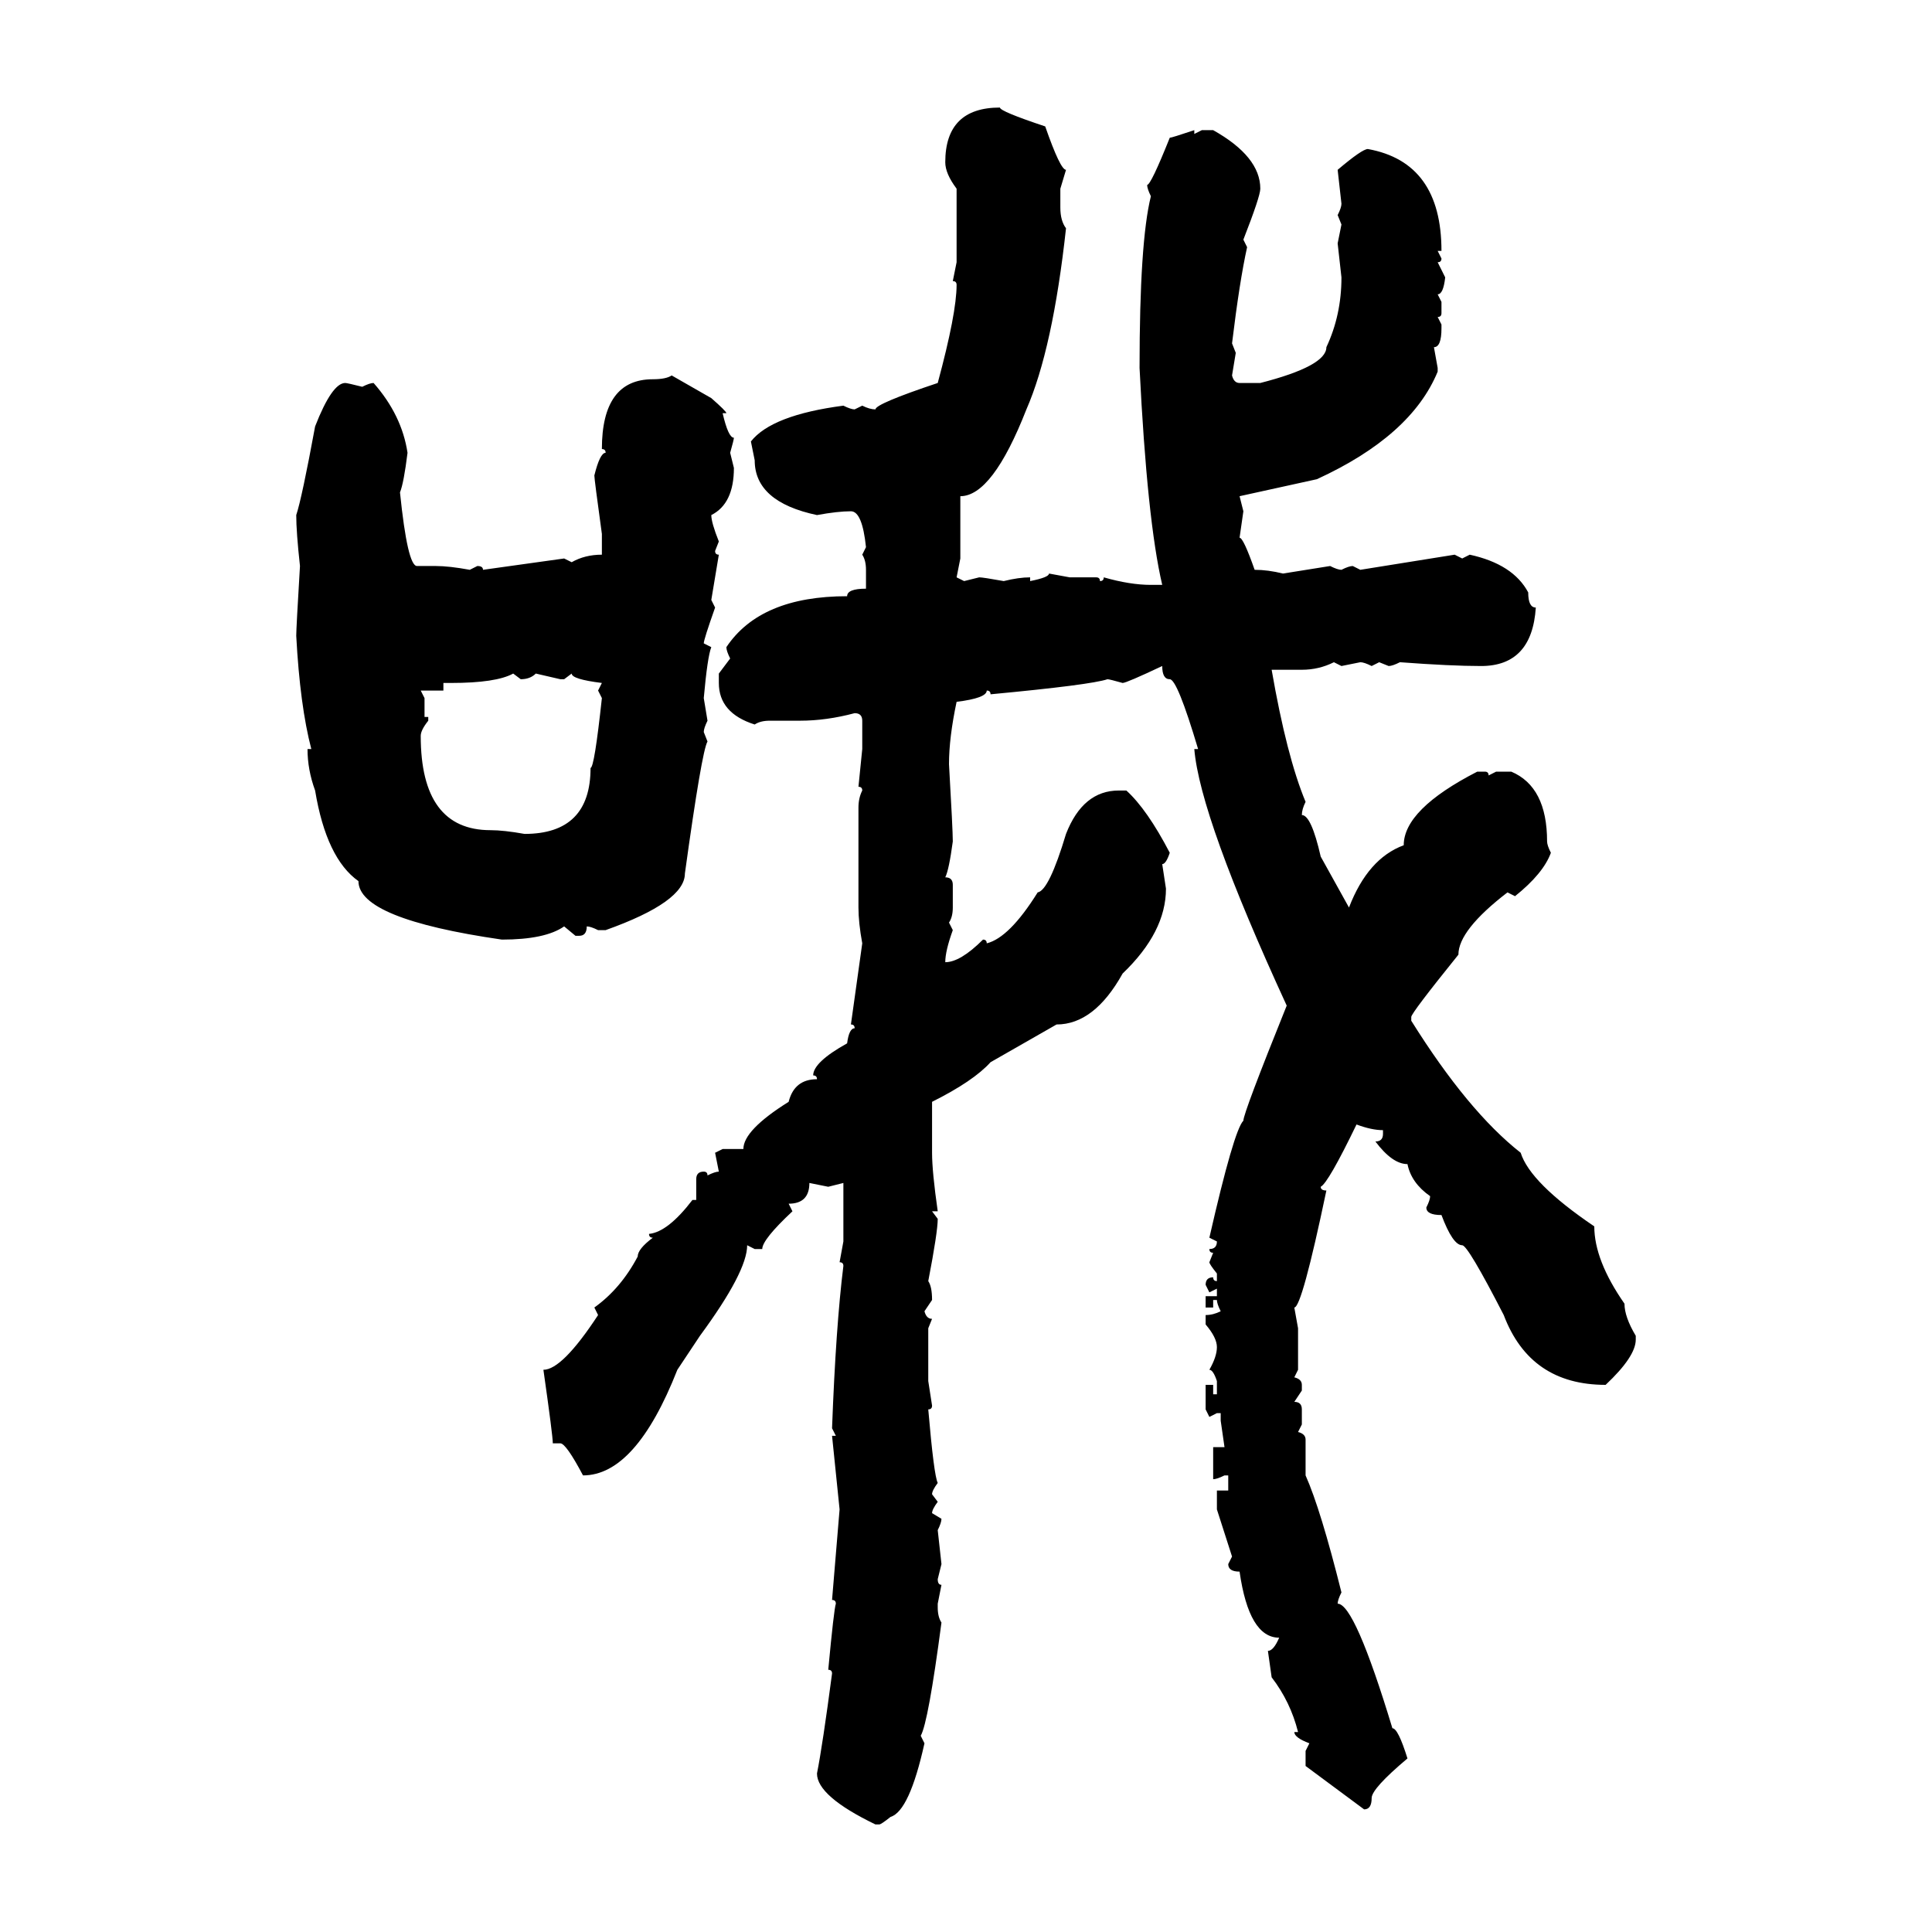 <svg xmlns="http://www.w3.org/2000/svg" xmlns:xlink="http://www.w3.org/1999/xlink" width="300" height="300"><path d="M155.27 16.70L155.27 16.70Q155.27 17.29 162.30 19.63L162.30 19.63Q164.65 26.37 165.53 26.37L165.53 26.37L164.65 29.30L164.65 32.23Q164.65 34.28 165.53 35.45L165.53 35.45Q163.48 54.20 159.38 63.57L159.38 63.57Q154.10 77.05 149.12 77.05L149.12 77.05L149.12 86.72L148.54 89.65L149.71 90.23L152.05 89.65Q152.64 89.65 155.86 90.23L155.86 90.23Q158.20 89.65 159.96 89.65L159.96 89.65L159.96 90.23Q162.89 89.65 162.89 89.06L162.89 89.06L166.11 89.65L170.21 89.65Q170.80 89.65 170.80 90.23L170.80 90.23Q171.39 90.23 171.39 89.65L171.39 89.65Q175.49 90.82 178.71 90.82L178.71 90.82L180.47 90.82Q178.13 80.86 176.95 57.13L176.95 57.13Q176.95 37.50 178.71 30.47L178.71 30.47Q178.13 29.30 178.13 28.71L178.13 28.71Q178.71 28.71 181.64 21.39L181.64 21.39Q181.93 21.39 185.45 20.21L185.45 20.21L185.45 20.80L186.62 20.21L188.38 20.21Q195.70 24.32 195.70 29.30L195.70 29.30Q195.70 30.47 193.07 37.21L193.07 37.21L193.65 38.38Q192.48 43.65 191.31 53.32L191.31 53.32L191.89 54.79L191.31 58.30Q191.60 59.47 192.48 59.47L192.48 59.47L195.70 59.47Q205.96 56.84 205.96 53.91L205.96 53.91Q208.30 48.93 208.30 43.07L208.30 43.07L207.71 37.79L208.30 34.86L207.71 33.40Q208.30 32.23 208.30 31.64L208.30 31.64L207.71 26.37Q211.52 23.14 212.40 23.14L212.40 23.14Q223.83 25.20 223.83 38.96L223.83 38.96L223.24 38.96L223.83 40.14Q223.83 40.72 223.24 40.72L223.24 40.72L224.41 43.07Q224.12 45.70 223.24 45.70L223.24 45.70L223.83 46.88L223.83 48.63Q223.83 49.22 223.24 49.22L223.24 49.22L223.83 50.39L223.83 50.98Q223.83 53.91 222.66 53.91L222.66 53.91L223.24 57.13L223.24 57.71Q219.14 67.68 204.49 74.41L204.49 74.41L192.48 77.05L193.07 79.39L192.48 83.50Q193.07 83.50 194.82 88.48L194.82 88.48Q196.88 88.48 199.22 89.06L199.22 89.06L206.54 87.89Q207.71 88.48 208.30 88.48L208.30 88.48Q209.47 87.89 210.06 87.89L210.06 87.89L211.23 88.48L225.88 86.13L227.05 86.72L228.22 86.13Q234.96 87.60 237.30 91.99L237.30 91.99Q237.30 94.34 238.48 94.34L238.48 94.34Q237.89 103.42 229.98 103.42L229.98 103.42Q225.29 103.42 217.38 102.83L217.38 102.83Q216.21 103.42 215.63 103.42L215.63 103.42L214.16 102.83L212.99 103.42Q211.82 102.83 211.23 102.83L211.23 102.83L208.30 103.42L207.13 102.83Q204.79 104.00 202.15 104.00L202.15 104.00L197.46 104.00Q199.80 117.48 202.73 124.51L202.73 124.51Q202.15 125.68 202.15 126.56L202.15 126.56Q203.61 126.56 205.08 133.01L205.08 133.01L209.47 140.92Q212.40 133.30 217.97 131.25L217.97 131.25Q217.97 125.68 229.39 119.82L229.39 119.82L230.57 119.82Q231.15 119.82 231.15 120.41L231.15 120.41L232.32 119.82L234.67 119.82Q240.23 122.17 240.23 130.66L240.23 130.66Q240.23 131.25 240.82 132.42L240.82 132.42Q239.65 135.64 235.25 139.16L235.25 139.16L234.08 138.57Q226.46 144.43 226.46 148.24L226.46 148.24Q219.14 157.32 219.14 157.91L219.14 157.91L219.14 158.50Q227.93 172.56 236.13 179.00L236.13 179.00Q237.60 183.69 247.56 190.43L247.56 190.43Q247.56 195.70 252.25 202.44L252.25 202.44Q252.25 204.49 254.00 207.42L254.00 207.42L254.00 208.01Q254.00 210.64 249.32 215.04L249.32 215.04Q237.60 215.04 233.50 204.20L233.50 204.20Q227.93 193.36 227.05 193.36L227.05 193.36Q225.59 193.36 223.83 188.67L223.83 188.67Q221.48 188.67 221.48 187.50L221.48 187.50Q222.07 186.33 222.07 185.74L222.07 185.74Q219.14 183.69 218.55 180.76L218.55 180.76Q216.21 180.76 213.57 177.25L213.57 177.25Q214.75 177.25 214.75 176.07L214.75 176.07L214.75 175.49Q212.99 175.49 210.64 174.61L210.64 174.61Q206.25 183.69 205.08 184.28L205.08 184.28Q205.08 184.86 205.96 184.86L205.96 184.86Q202.15 203.03 200.98 203.03L200.98 203.03L201.56 206.25L201.56 212.70L200.98 213.87Q202.15 214.16 202.15 215.04L202.15 215.04L202.15 215.92L200.98 217.68Q202.15 217.68 202.15 218.85L202.15 218.85L202.15 221.19L201.56 222.36Q202.73 222.66 202.73 223.54L202.73 223.54L202.73 229.10Q205.08 234.38 208.30 247.27L208.30 247.27Q207.71 248.44 207.71 249.02L207.71 249.02Q210.35 249.02 216.21 268.36L216.21 268.36Q217.09 268.36 218.55 273.05L218.55 273.05Q212.99 277.73 212.99 279.20L212.99 279.20Q212.99 280.96 211.82 280.96L211.82 280.96L202.73 274.22L202.73 271.88L203.32 270.70Q200.98 269.82 200.98 268.95L200.98 268.95L201.56 268.95Q200.39 264.26 197.46 260.45L197.46 260.45L196.88 256.35Q197.75 256.35 198.63 254.30L198.63 254.30Q193.95 254.30 192.48 244.04L192.48 244.04Q190.72 244.04 190.72 242.87L190.72 242.87L191.31 241.70L188.96 234.38L188.96 231.45L190.72 231.45L190.72 229.10L190.14 229.10Q188.96 229.69 188.38 229.69L188.38 229.69L188.38 224.71L190.14 224.71L189.55 220.61L189.55 219.43L188.96 219.43L187.79 220.02L187.21 218.85L187.21 215.04L188.38 215.04L188.38 216.50L188.96 216.50L188.96 214.45Q188.38 212.70 187.79 212.70L187.79 212.70Q188.96 210.64 188.96 209.18L188.96 209.18Q188.96 207.71 187.21 205.66L187.21 205.66L187.21 204.20Q188.38 204.20 189.55 203.61L189.55 203.61Q188.96 202.44 188.96 201.86L188.96 201.86L188.38 201.86L188.38 203.03L187.21 203.03L187.21 201.27L188.96 201.27L188.96 200.10L187.79 200.68L187.21 199.51Q187.21 198.34 188.38 198.34L188.38 198.34Q188.38 198.93 188.96 198.93L188.96 198.93L188.96 197.75Q187.79 196.29 187.79 196.00L187.79 196.00L188.38 194.53Q187.79 194.53 187.79 193.95L187.79 193.95Q188.96 193.95 188.96 192.77L188.96 192.77L187.79 192.19Q191.60 175.49 193.07 174.02L193.07 174.02Q193.07 172.85 199.80 156.15L199.80 156.15Q186.33 126.86 185.45 116.31L185.45 116.31L186.04 116.31Q182.81 105.47 181.64 105.47L181.64 105.47Q180.47 105.47 180.47 103.42L180.47 103.42Q174.90 106.05 174.32 106.05L174.32 106.05Q172.27 105.47 171.97 105.47L171.97 105.47Q169.34 106.35 153.81 107.81L153.81 107.81Q153.81 107.23 153.22 107.23L153.22 107.23Q153.22 108.40 148.54 108.98L148.54 108.98Q147.36 114.55 147.36 118.65L147.36 118.65Q147.95 128.91 147.95 130.66L147.95 130.66Q147.36 135.06 146.78 136.23L146.78 136.23Q147.95 136.23 147.95 137.40L147.95 137.40L147.95 140.92Q147.95 142.38 147.36 143.26L147.36 143.26L147.95 144.43Q146.78 147.66 146.78 149.41L146.78 149.41Q149.12 149.41 152.64 145.90L152.64 145.90Q153.22 145.90 153.22 146.48L153.22 146.48Q156.74 145.61 161.13 138.57L161.13 138.57Q162.89 138.28 165.53 129.49L165.53 129.49Q168.16 122.75 173.73 122.75L173.73 122.75L174.90 122.75Q178.13 125.68 181.64 132.42L181.64 132.42Q181.05 134.18 180.47 134.18L180.47 134.18L181.05 137.99Q181.05 144.73 174.32 151.17L174.32 151.17Q169.92 159.08 164.06 159.08L164.06 159.08L153.81 164.94Q151.17 167.87 144.73 171.09L144.73 171.09L144.73 179.00Q144.73 181.93 145.61 188.09L145.61 188.09L144.73 188.09L145.61 189.26Q145.61 191.31 144.14 198.93L144.14 198.93Q144.73 199.80 144.73 201.86L144.73 201.86L143.55 203.61Q143.85 204.79 144.73 204.79L144.73 204.79L144.14 206.25L144.14 214.45L144.73 218.26Q144.73 218.85 144.14 218.85L144.14 218.85Q145.02 229.10 145.61 230.27L145.61 230.27Q144.73 231.45 144.73 232.03L144.73 232.03L145.61 233.20Q144.73 234.38 144.73 234.96L144.73 234.96L146.19 235.84Q146.19 236.43 145.61 237.60L145.61 237.60L146.19 242.87L145.61 245.21Q145.61 246.09 146.19 246.09L146.19 246.09L145.61 249.02L145.61 249.61Q145.61 251.07 146.19 251.95L146.19 251.95Q144.14 267.48 142.97 269.53L142.97 269.53L143.55 270.70Q141.21 281.25 138.28 282.13L138.28 282.13Q136.82 283.30 136.52 283.30L136.52 283.30L135.94 283.30Q126.86 278.91 126.86 275.39L126.86 275.39Q127.73 271.00 129.20 259.86L129.20 259.86Q129.20 259.28 128.61 259.28L128.61 259.28Q129.49 249.90 129.79 249.02L129.79 249.02Q129.79 248.44 129.20 248.44L129.20 248.44L130.37 234.38L129.20 222.95L129.79 222.95L129.20 221.78Q129.79 205.96 130.96 196.58L130.96 196.58Q130.96 196.00 130.37 196.00L130.37 196.00L130.96 192.77L130.96 183.69L128.61 184.28L125.68 183.69Q125.68 186.91 122.46 186.91L122.46 186.91L123.05 188.09Q118.36 192.48 118.36 193.95L118.36 193.95L117.19 193.95L116.02 193.36Q116.02 197.46 108.69 207.42L108.69 207.42L105.18 212.70Q98.73 229.10 90.53 229.10L90.53 229.10Q87.89 224.12 87.01 224.12L87.01 224.12L85.84 224.12Q85.84 222.95 84.38 212.70L84.38 212.70Q87.30 212.70 92.87 204.20L92.87 204.20L92.29 203.03Q96.39 200.10 99.02 195.12L99.02 195.12Q99.02 193.95 101.37 192.19L101.37 192.19Q100.78 192.19 100.78 191.60L100.78 191.60Q103.71 191.31 107.52 186.33L107.52 186.33L108.11 186.33L108.11 183.11Q108.11 181.93 109.28 181.93L109.28 181.93Q109.86 181.93 109.86 182.52L109.86 182.52Q111.04 181.93 111.62 181.93L111.62 181.93L111.04 179.00L112.21 178.42L115.43 178.42Q115.43 175.49 122.46 171.09L122.46 171.09Q123.34 167.58 126.86 167.58L126.86 167.58Q126.86 166.99 126.27 166.99L126.27 166.99Q126.27 164.94 131.54 162.01L131.54 162.01Q131.84 159.67 132.71 159.67L132.71 159.67Q132.71 159.08 132.13 159.08L132.13 159.08L133.89 146.48Q133.30 143.26 133.30 140.92L133.30 140.92L133.30 125.39Q133.30 123.93 133.89 122.75L133.89 122.75Q133.89 122.17 133.30 122.17L133.30 122.17L133.89 116.31L133.89 111.91Q133.89 110.74 132.71 110.74L132.71 110.74Q128.32 111.91 124.22 111.91L124.22 111.91L119.53 111.91Q118.07 111.91 117.19 112.50L117.19 112.50Q111.62 110.74 111.62 106.05L111.62 106.05L111.62 104.59L113.38 102.25Q112.79 101.07 112.79 100.49L112.79 100.49Q118.07 92.58 131.54 92.58L131.54 92.58Q131.54 91.41 134.47 91.41L134.47 91.41L134.47 88.48Q134.47 87.01 133.89 86.13L133.89 86.13L134.47 84.96Q133.89 79.39 132.13 79.39L132.13 79.39Q130.08 79.39 126.86 79.98L126.86 79.98Q117.19 77.93 117.19 71.48L117.19 71.48L116.60 68.55Q119.82 64.45 130.96 62.99L130.96 62.99Q132.13 63.57 132.71 63.57L132.71 63.57L133.89 62.99Q135.06 63.57 135.94 63.57L135.94 63.57Q135.94 62.70 145.61 59.47L145.61 59.47Q148.54 48.63 148.54 44.24L148.54 44.24Q148.54 43.65 147.95 43.65L147.95 43.65L148.54 40.72L148.54 29.30Q146.78 26.95 146.78 25.20L146.78 25.20Q146.78 16.70 155.27 16.70ZM104.30 58.30L104.30 58.30L110.45 61.82Q112.79 63.87 112.79 64.16L112.79 64.16L112.21 64.16Q113.09 67.97 113.96 67.97L113.96 67.97Q113.96 68.26 113.38 70.31L113.38 70.31L113.96 72.66Q113.96 78.22 110.45 79.98L110.45 79.98Q110.45 81.15 111.62 84.08L111.62 84.08L111.04 85.55Q111.04 86.13 111.62 86.13L111.62 86.13L110.45 93.16L111.04 94.34Q109.28 99.32 109.28 99.90L109.28 99.90L110.45 100.49Q109.86 101.95 109.28 108.40L109.28 108.40L109.86 111.91Q109.28 113.09 109.28 113.67L109.28 113.67L109.86 115.14Q108.98 116.60 106.35 135.64L106.35 135.64Q106.35 140.04 94.04 144.43L94.04 144.43L92.87 144.43Q91.70 143.85 91.11 143.85L91.11 143.85Q91.11 145.31 89.94 145.31L89.94 145.31L89.36 145.31L87.60 143.85Q84.67 145.90 77.93 145.90L77.93 145.90Q55.66 142.68 55.66 136.82L55.66 136.82Q50.68 133.30 48.93 122.75L48.93 122.75Q47.75 119.53 47.75 116.31L47.75 116.31L48.34 116.31Q46.58 109.57 46.00 98.73L46.00 98.73Q46.00 97.56 46.58 87.89L46.58 87.89Q46.00 82.62 46.00 79.98L46.00 79.98Q46.88 77.34 48.93 66.21L48.93 66.21Q51.56 59.47 53.61 59.47L53.61 59.47Q53.91 59.47 56.25 60.06L56.25 60.06Q57.42 59.47 58.01 59.47L58.01 59.47Q62.40 64.45 63.28 70.31L63.28 70.31Q62.70 75 62.11 76.46L62.11 76.46Q63.28 87.89 64.75 87.89L64.75 87.89L67.68 87.89Q69.73 87.89 72.95 88.48L72.95 88.48L74.12 87.89Q75 87.89 75 88.48L75 88.48L87.60 86.72L88.77 87.30Q90.82 86.13 93.46 86.13L93.46 86.13L93.46 82.91Q92.29 74.41 92.29 73.83L92.29 73.83Q93.16 70.31 94.04 70.31L94.04 70.31Q94.04 69.73 93.46 69.73L93.46 69.73Q93.46 58.89 101.37 58.89L101.37 58.89Q103.42 58.89 104.30 58.30ZM70.02 106.05L70.02 106.05L68.85 106.05L68.85 107.23L65.33 107.23L65.92 108.40L65.92 111.33L66.50 111.33L66.50 111.91Q65.33 113.38 65.33 114.26L65.33 114.26Q65.33 128.91 76.17 128.91L76.17 128.91Q78.22 128.91 81.45 129.49L81.45 129.49Q91.70 129.49 91.70 119.24L91.70 119.24Q92.29 119.24 93.46 108.40L93.46 108.40L92.87 107.23L93.46 106.05Q88.77 105.47 88.77 104.59L88.77 104.59L87.60 105.47L87.01 105.47L83.20 104.59Q82.32 105.47 80.86 105.47L80.86 105.47L79.69 104.59Q77.05 106.05 70.02 106.05Z"/></svg>
